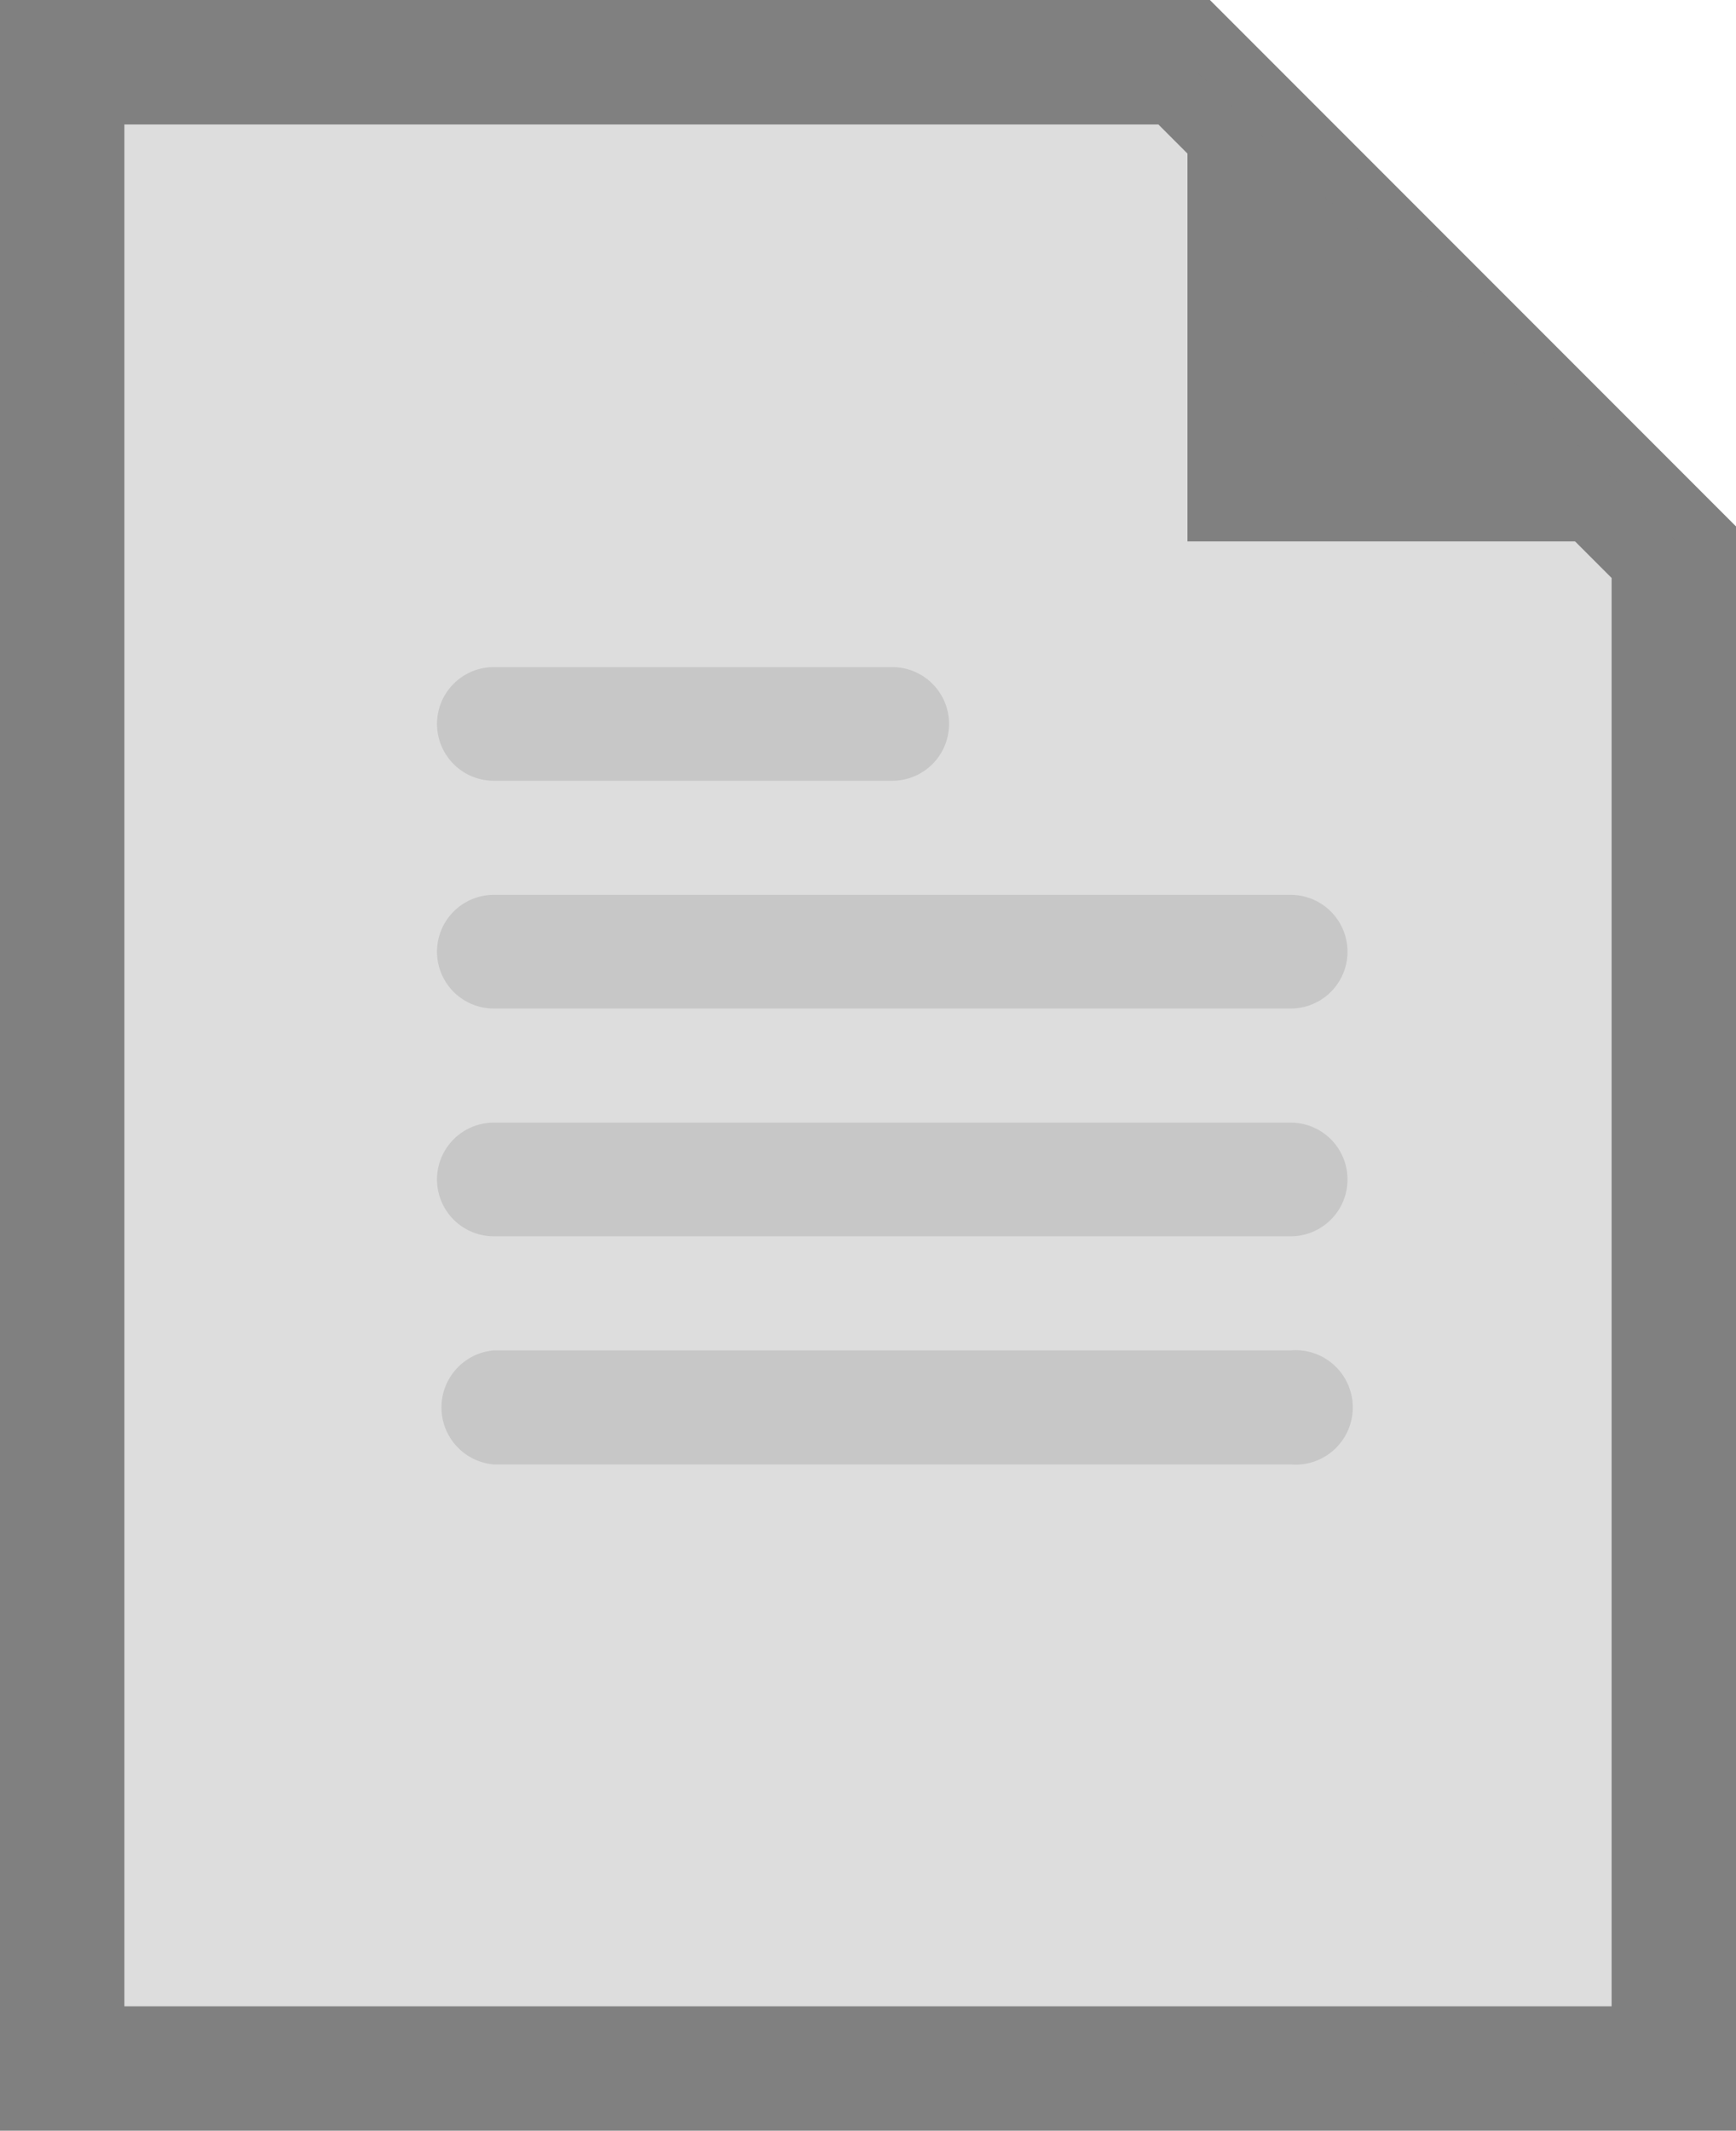 <svg xmlns="http://www.w3.org/2000/svg" viewBox="0 0 41.87 51.36"><defs><style>.cls-1{fill:#ddd;stroke:gray;stroke-miterlimit:10;stroke-width:3px;}.cls-2{fill:gray;}.cls-3{opacity:0.1;}</style></defs><g id="レイヤー_2" data-name="レイヤー 2"><g id="レイヤー_2-2" data-name="レイヤー 2"><polygon class="cls-1" points="28.56 1.5 1.5 1.5 1.5 49.86 40.37 49.86 40.37 13.31 28.56 1.5"/><polygon class="cls-2" points="28.64 1.5 28.64 13.05 40.45 13.05 28.64 1.5"/><g class="cls-3"><path d="M11.91,18.82h9.61a1.37,1.37,0,1,0,0-2.74H11.91a1.37,1.37,0,0,0,0,2.74Z"/><path d="M11.91,24.31H31.13a1.37,1.37,0,1,0,0-2.74H11.91a1.37,1.37,0,0,0,0,2.74Z"/><path d="M31.13,27.06H11.91a1.37,1.37,0,0,0,0,2.74H31.13a1.37,1.37,0,1,0,0-2.74Z"/><path d="M31.13,32.55H11.91a1.38,1.38,0,0,0,0,2.75H31.13a1.38,1.38,0,1,0,0-2.75Z"/></g></g></g></svg>